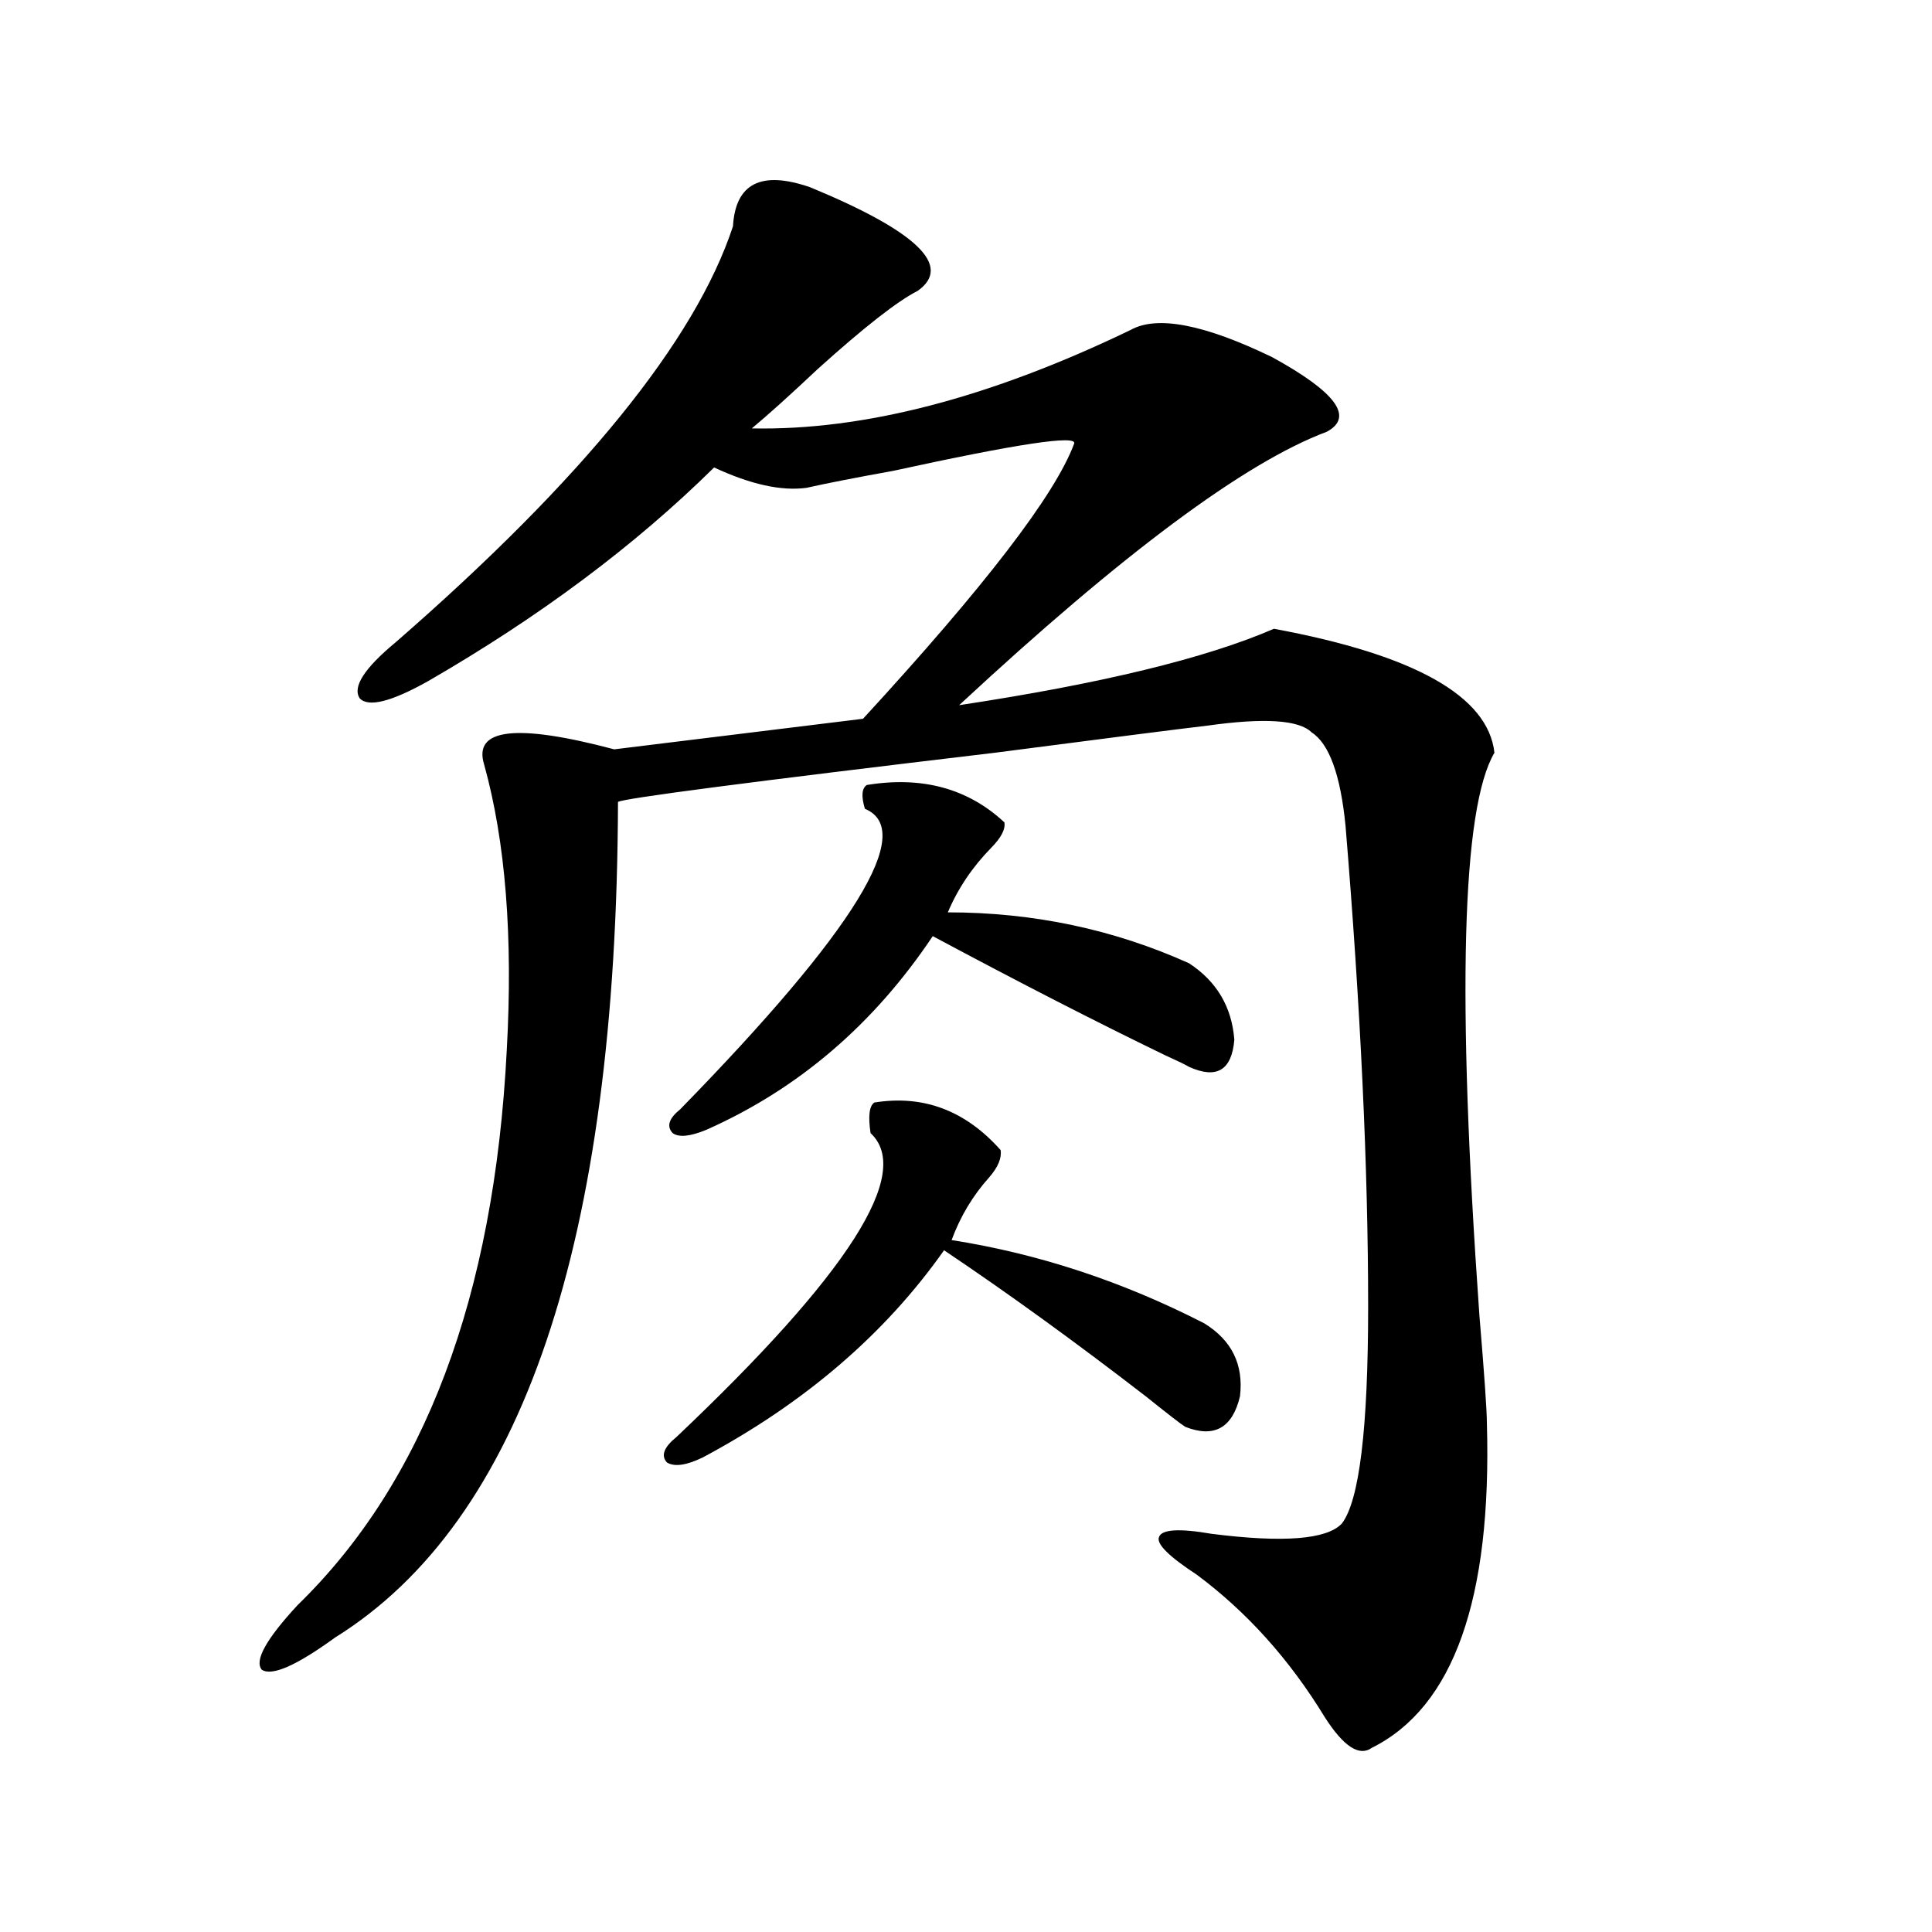 <?xml version="1.0" encoding="utf-8"?>
<!-- Generator: Adobe Illustrator 16.0.0, SVG Export Plug-In . SVG Version: 6.00 Build 0)  -->
<!DOCTYPE svg PUBLIC "-//W3C//DTD SVG 1.1//EN" "http://www.w3.org/Graphics/SVG/1.1/DTD/svg11.dtd">
<svg version="1.1" id="图层_1" xmlns="http://www.w3.org/2000/svg" xmlns:xlink="http://www.w3.org/1999/xlink" x="0px" y="0px"
	 width="1000px" height="1000px" viewBox="0 0 1000 1000" enable-background="new 0 0 1000 1000" xml:space="preserve">
<path d="M419.38,96.938c55.273,22.852,73.81,40.731,55.608,53.613c-10.411,5.273-27.651,18.759-51.706,40.43
	c-14.313,13.485-25.7,23.73-34.146,30.762c57.88,1.181,123.244-15.82,196.093-50.977c13.658-7.608,38.048-2.925,73.169,14.063
	c33.17,18.169,42.591,31.063,28.292,38.672c-42.285,15.82-105.698,62.993-190.239,141.504
	c73.489-11.124,127.802-24.308,162.923-39.551c72.834,13.485,110.882,34.868,114.144,64.16
	c-16.92,28.716-19.512,125.684-7.805,290.918c2.592,31.063,3.902,49.81,3.902,56.25c2.592,90.815-17.24,146.777-59.511,167.871
	c-6.509,4.683-14.634-0.591-24.39-15.82c-18.216-29.883-40.334-54.492-66.34-73.828c-14.313-9.366-20.822-15.82-19.512-19.336
	c1.296-4.093,10.396-4.683,27.316-1.758c37.072,4.696,59.511,2.938,67.315-5.273c9.101-11.714,13.658-49.219,13.658-112.5
	c0-71.479-3.902-154.386-11.707-248.73c-2.606-26.367-8.46-42.476-17.561-48.34c-6.509-6.44-24.39-7.608-53.657-3.516
	c-14.969,1.758-51.706,6.454-110.241,14.063c-128.137,15.243-193.166,23.73-195.117,25.488
	c-0.655,227.938-49.435,372.079-146.338,432.422c-20.167,14.64-32.85,20.215-38.048,16.699c-3.902-4.696,2.271-15.82,18.536-33.398
	c65.685-63.858,101.781-159.659,108.29-287.402c3.247-58.585-0.655-107.804-11.707-147.656c-5.854-18.745,16.585-21.382,67.315-7.91
	l128.777-15.82c63.078-68.555,99.51-116.016,109.266-142.383c1.951-4.683-29.268,0-93.656,14.063
	c-19.512,3.516-34.48,6.454-44.877,8.789c-13.018,1.758-28.947-1.758-47.804-10.547c-40.975,40.43-90.409,77.344-148.289,110.742
	c-18.871,10.547-30.578,13.485-35.121,8.789c-3.902-5.851,2.271-15.519,18.536-29.004c96.903-84.375,155.118-156.144,174.63-215.332
	C380.677,94.892,394.015,88.148,419.38,96.938z M452.55,570.668c25.365-4.093,47.148,4.106,65.364,24.609
	c0.641,4.106-1.311,8.789-5.854,14.063c-8.46,9.38-14.969,20.215-19.512,32.52c44.877,7.031,88.443,21.396,130.729,43.066
	c14.299,8.789,20.487,21.396,18.536,37.793c-3.902,16.411-13.338,21.685-28.292,15.82c-1.951-1.167-8.78-6.44-20.487-15.82
	c-36.432-28.125-71.218-53.312-104.388-75.586c-30.578,43.368-72.193,79.102-124.875,107.227c-8.46,4.106-14.634,4.985-18.536,2.637
	c-3.262-3.516-1.631-7.91,4.878-13.184c89.099-84.375,122.589-136.808,100.485-157.324
	C449.288,577.699,449.943,572.426,452.55,570.668z M448.647,406.313c28.612-4.683,52.347,1.758,71.218,19.336
	c0.641,3.516-1.631,7.91-6.829,13.184c-9.756,9.97-17.24,21.094-22.438,33.398c44.222,0,85.852,8.789,124.875,26.367
	c14.299,9.38,22.104,22.563,23.414,39.551c-1.311,15.82-9.115,20.517-23.414,14.063c-1.951-1.167-6.188-3.214-12.683-6.152
	c-35.121-16.987-75.12-37.491-119.997-61.523c-30.578,45.703-69.602,79.102-117.07,100.195c-8.46,3.516-14.313,4.106-17.561,1.758
	c-3.262-3.516-1.951-7.608,3.902-12.305c90.395-92.573,122.269-144.429,95.607-155.566
	C445.721,412.177,446.041,408.07,448.647,406.313z"/>
</svg>
